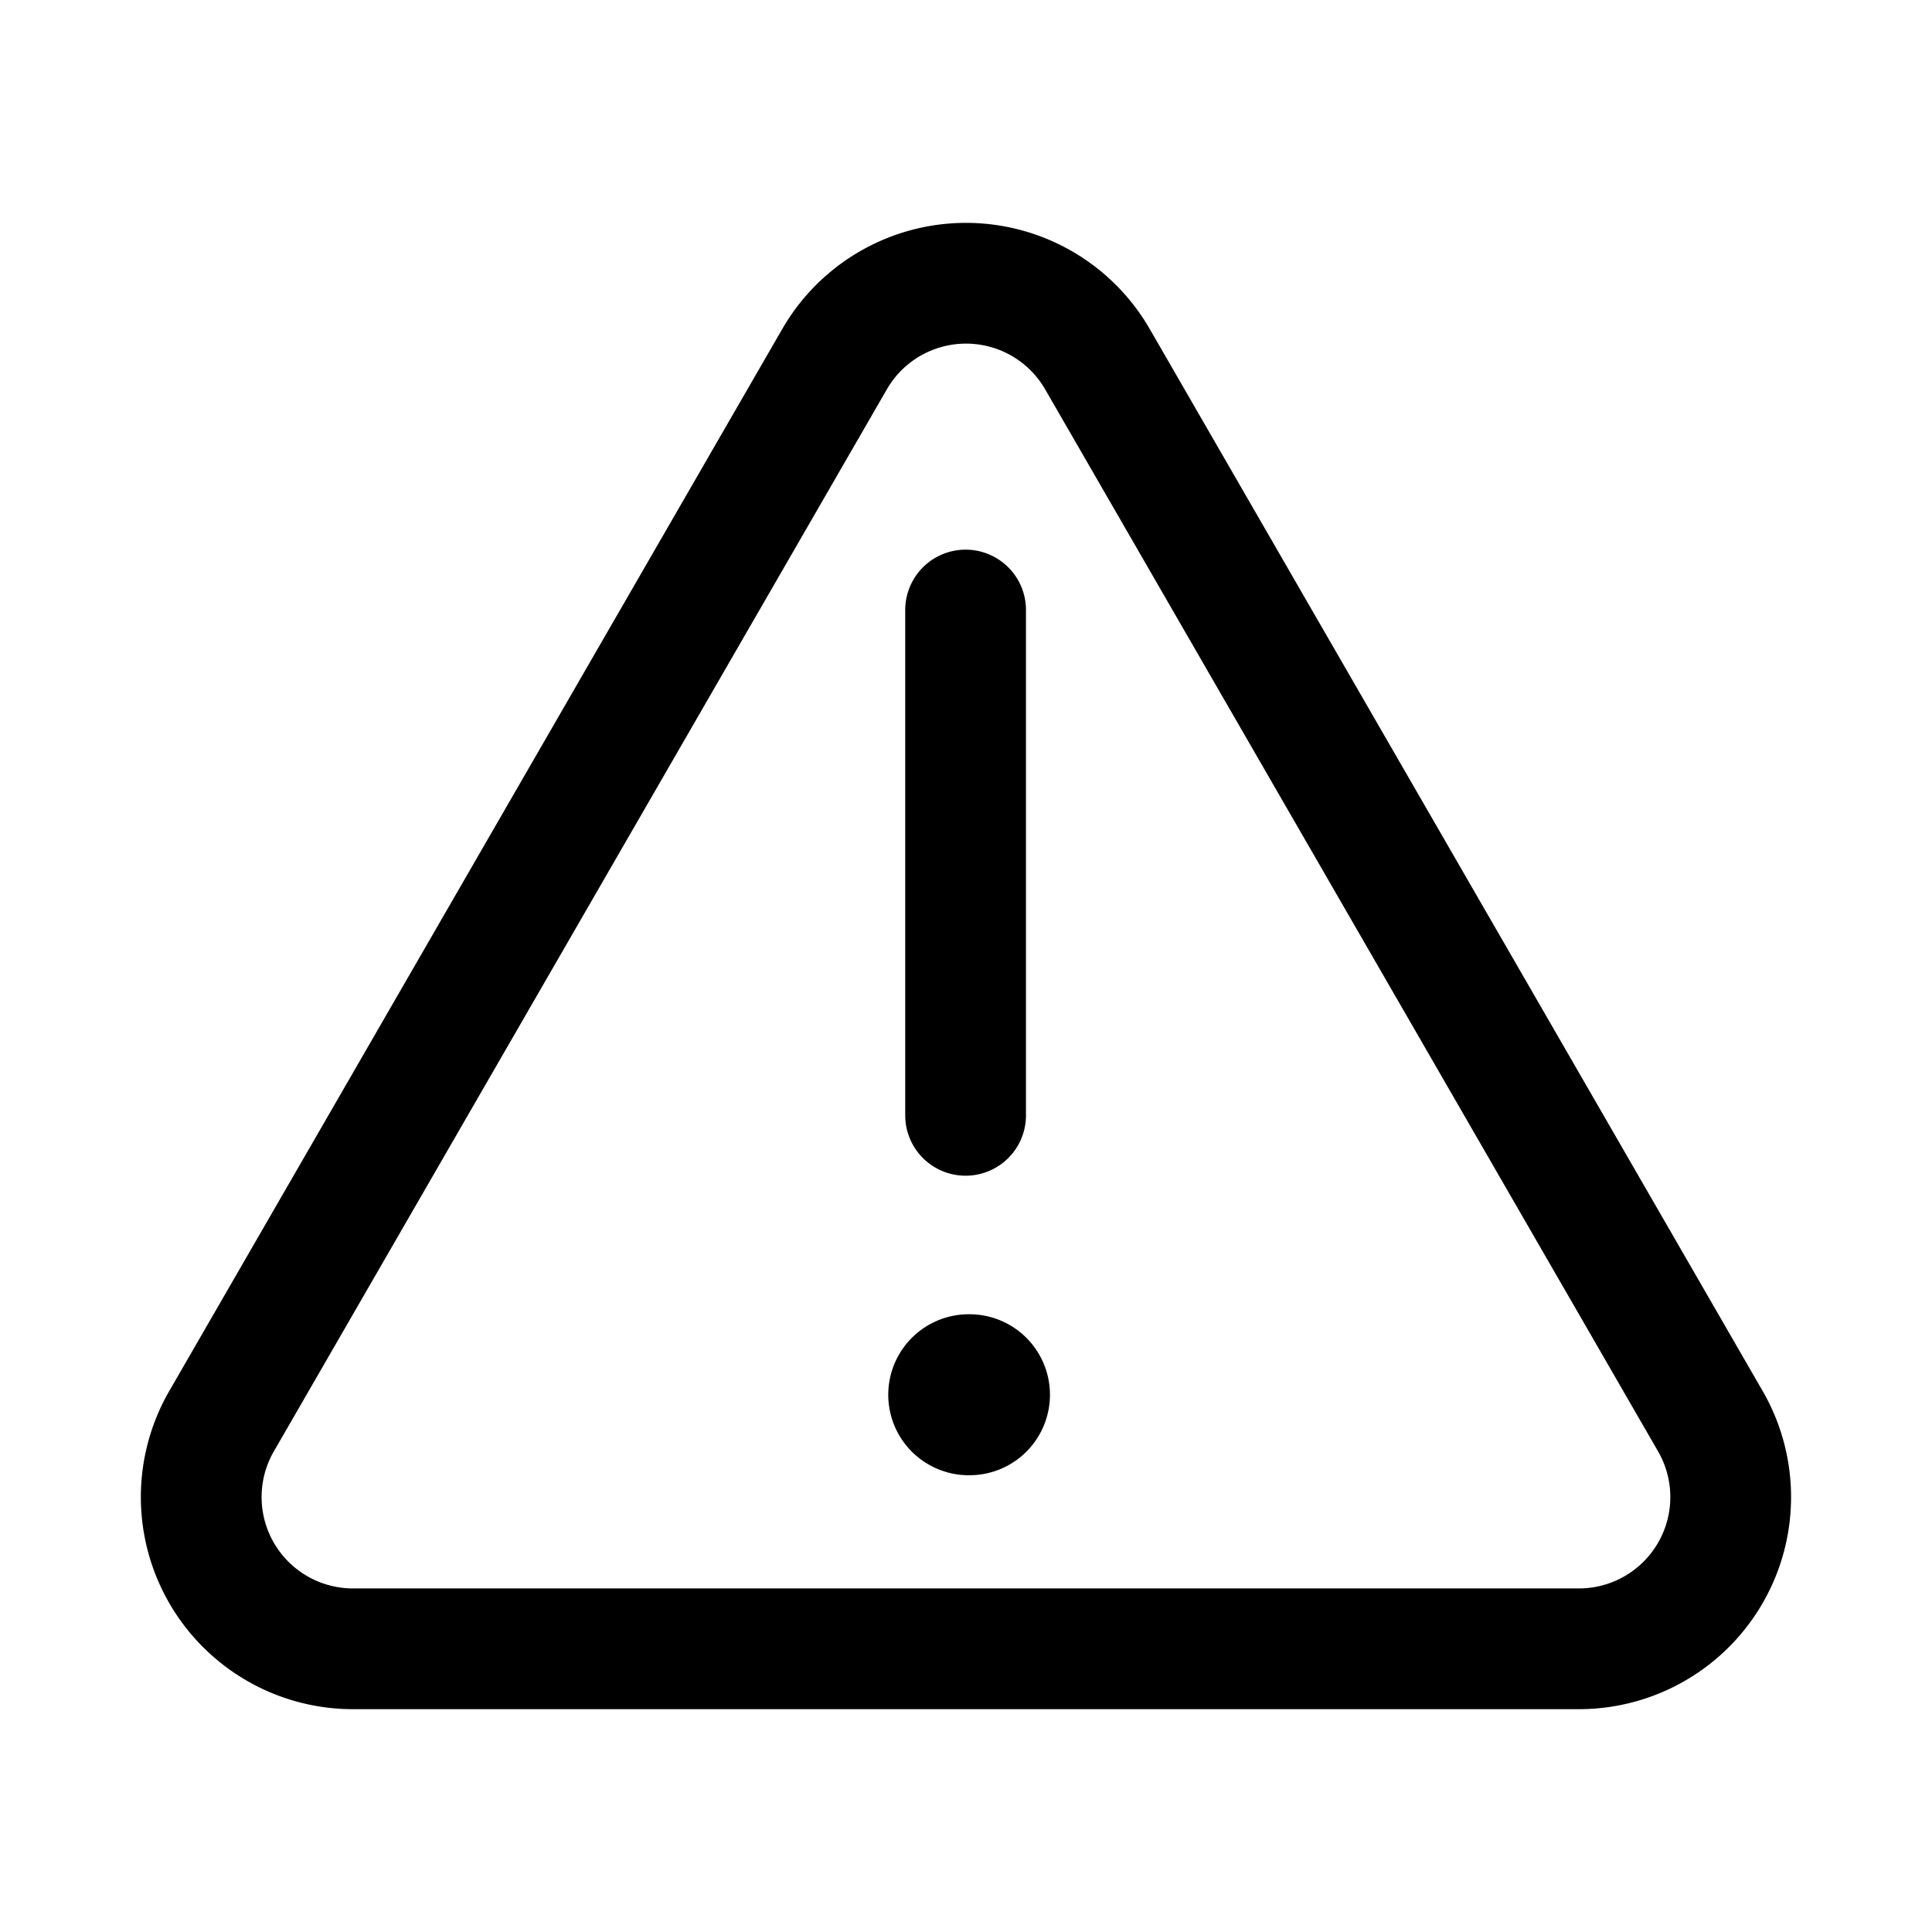 <?xml version="1.0" encoding="utf-8"?>
<!-- Generator: www.svgicons.com -->
<svg xmlns="http://www.w3.org/2000/svg" width="800" height="800" viewBox="0 0 24 24">
<g fill="none" stroke="currentColor" stroke-linecap="round" stroke-linejoin="round"><path stroke-width="1.5" d="M10.367 4.462L2.752 17.655a1.885 1.885 0 0 0 1.634 2.827h15.228a1.885 1.885 0 0 0 1.633-2.827L13.633 4.462a1.885 1.885 0 0 0-3.266 0m1.628 3.116v6.277"/><path stroke-width="2" d="M12.043 17.326h-.009"/></g>
</svg>